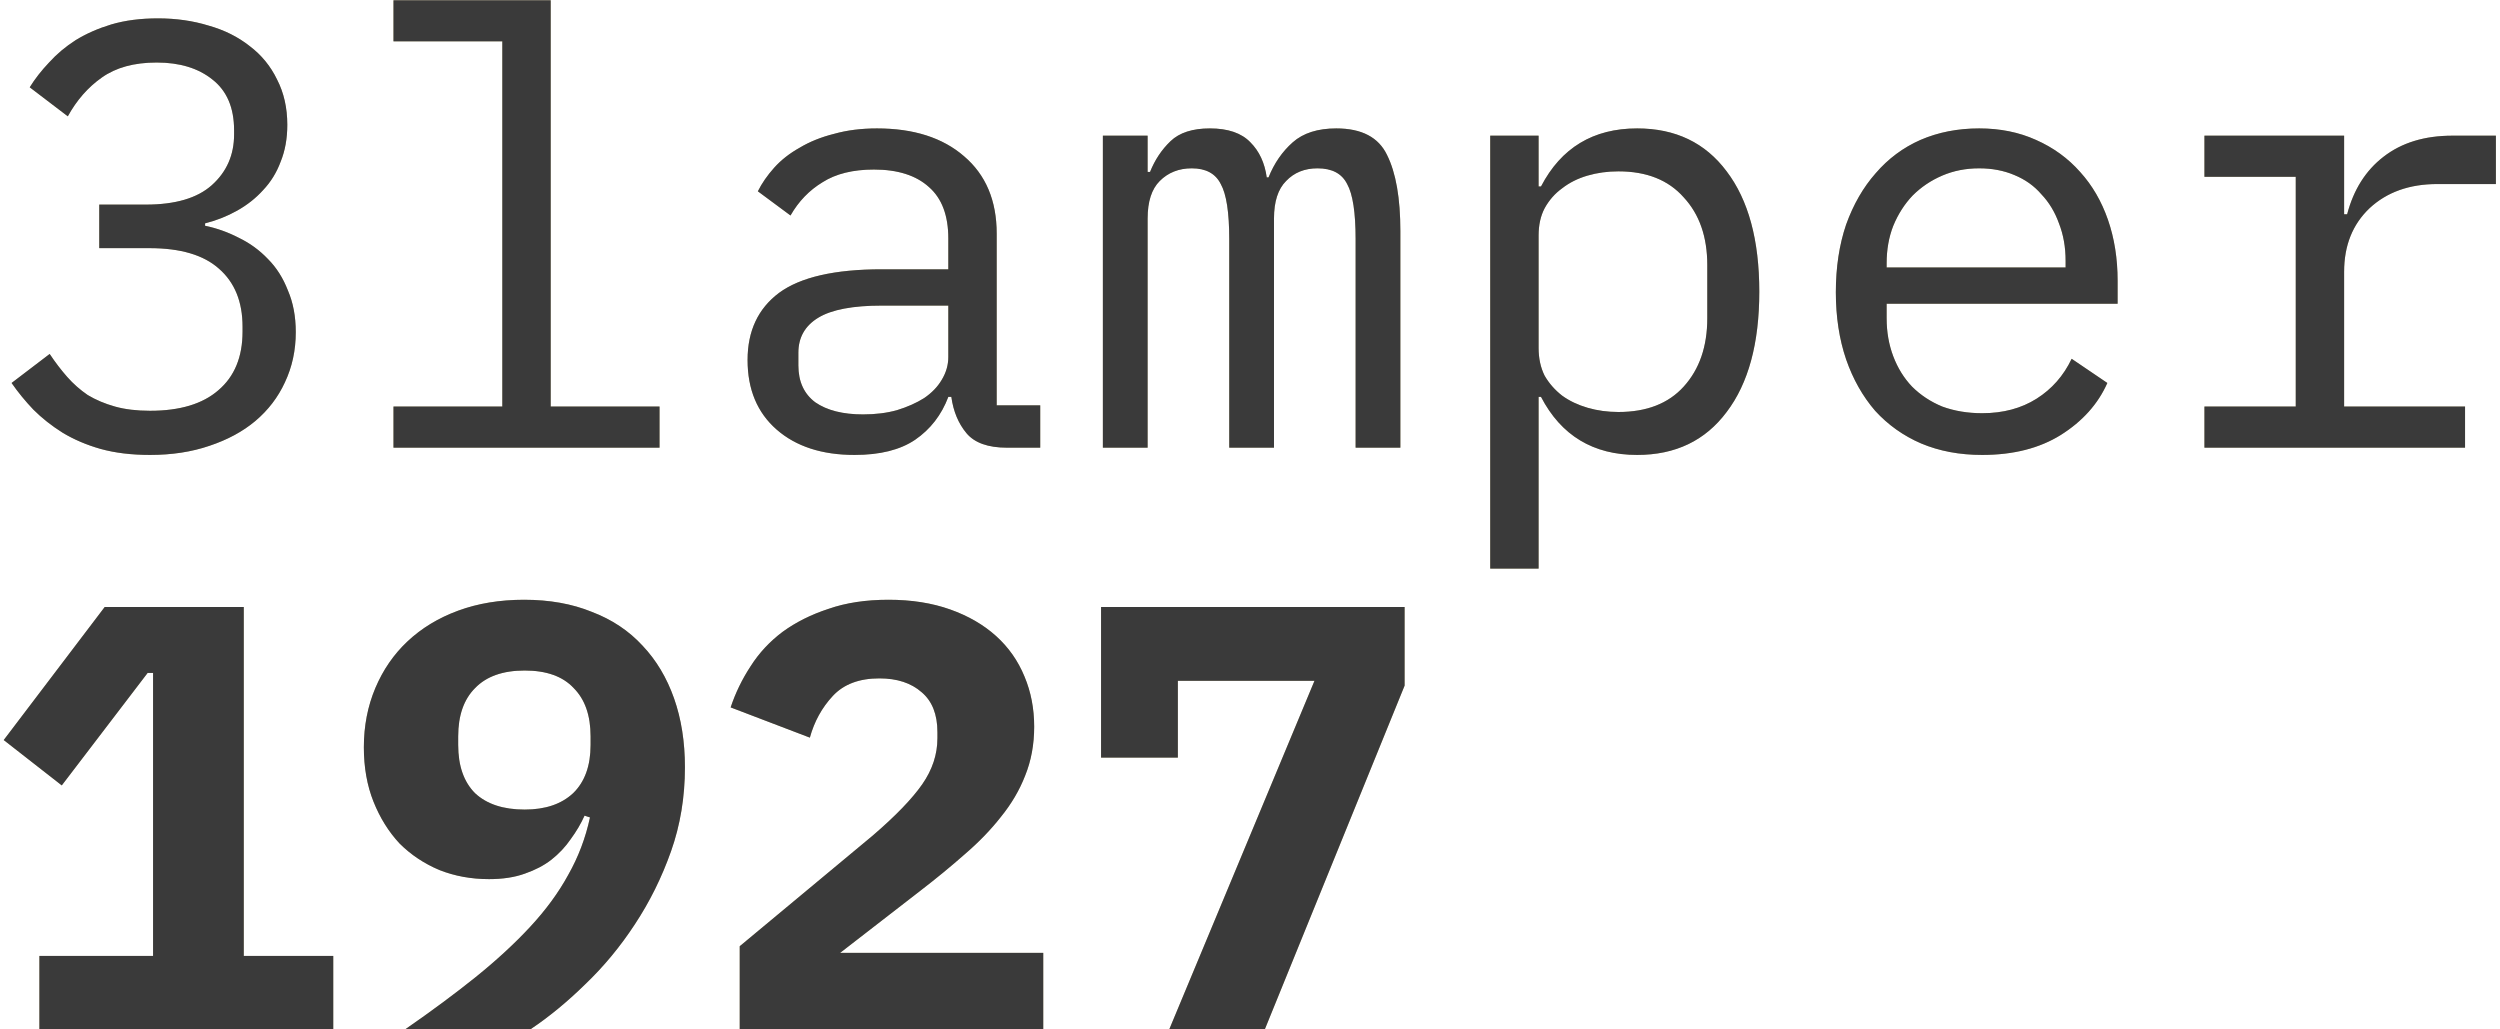 <?xml version="1.0" encoding="UTF-8"?> <svg xmlns="http://www.w3.org/2000/svg" width="430" height="177" viewBox="0 0 430 177" fill="none"> <path d="M25.08 35.192C30.141 35.192 33.92 34.083 36.416 31.864C38.981 29.576 40.264 26.664 40.264 23.128V22.4C40.264 18.517 39.016 15.605 36.52 13.664C34.093 11.723 30.904 10.752 26.952 10.752C23.069 10.752 19.915 11.619 17.488 13.352C15.131 15.016 13.189 17.235 11.664 20.008L5.112 15.016C6.013 13.56 7.123 12.139 8.44 10.752C9.757 9.296 11.283 8.013 13.016 6.904C14.819 5.795 16.864 4.893 19.152 4.2C21.509 3.507 24.179 3.16 27.16 3.16C30.28 3.16 33.192 3.576 35.896 4.408C38.6 5.171 40.957 6.349 42.968 7.944C44.979 9.469 46.539 11.376 47.648 13.664C48.827 15.952 49.416 18.552 49.416 21.464C49.416 23.821 49.035 25.936 48.272 27.808C47.579 29.68 46.573 31.309 45.256 32.696C44.008 34.083 42.517 35.261 40.784 36.232C39.051 37.203 37.213 37.931 35.272 38.416V38.832C37.283 39.248 39.224 39.941 41.096 40.912C42.968 41.813 44.632 43.027 46.088 44.552C47.544 46.008 48.688 47.811 49.52 49.96C50.421 52.04 50.872 54.432 50.872 57.136C50.872 60.256 50.248 63.133 49 65.768C47.821 68.333 46.123 70.552 43.904 72.424C41.755 74.227 39.12 75.648 36 76.688C32.949 77.728 29.552 78.248 25.808 78.248C22.619 78.248 19.776 77.901 17.28 77.208C14.853 76.515 12.669 75.579 10.728 74.4C8.856 73.221 7.192 71.904 5.736 70.448C4.349 68.992 3.101 67.467 1.992 65.872L8.544 60.88C9.515 62.336 10.52 63.653 11.56 64.832C12.6 66.011 13.779 67.051 15.096 67.952C16.483 68.784 18.043 69.443 19.776 69.928C21.509 70.413 23.52 70.656 25.808 70.656C30.939 70.656 34.856 69.477 37.56 67.12C40.333 64.763 41.72 61.4 41.72 57.032V56.2C41.72 51.901 40.368 48.573 37.664 46.216C35.029 43.859 31.043 42.68 25.704 42.68H17.072V35.192H25.08ZM67.679 69.928H86.399V7.112H67.679V0.04H94.719V69.928H113.439V77H67.679V69.928ZM173.199 77C169.94 77 167.617 76.168 166.231 74.504C164.844 72.84 163.977 70.76 163.631 68.264H163.111C161.932 71.384 160.025 73.845 157.391 75.648C154.825 77.381 151.359 78.248 146.991 78.248C141.375 78.248 136.903 76.792 133.575 73.88C130.247 70.968 128.583 66.981 128.583 61.92C128.583 56.928 130.385 53.08 133.991 50.376C137.665 47.672 143.559 46.32 151.671 46.32H163.111V41.016C163.111 37.064 162.001 34.117 159.783 32.176C157.564 30.165 154.409 29.16 150.319 29.16C146.713 29.16 143.767 29.888 141.479 31.344C139.191 32.731 137.353 34.637 135.967 37.064L130.351 32.904C131.044 31.517 131.98 30.165 133.159 28.848C134.337 27.531 135.793 26.387 137.527 25.416C139.26 24.376 141.236 23.579 143.455 23.024C145.673 22.4 148.135 22.088 150.839 22.088C157.148 22.088 162.14 23.683 165.815 26.872C169.559 30.061 171.431 34.499 171.431 40.184V69.72H178.919V77H173.199ZM148.447 71.28C150.596 71.28 152.537 71.037 154.271 70.552C156.073 69.997 157.633 69.304 158.951 68.472C160.268 67.571 161.273 66.531 161.967 65.352C162.729 64.104 163.111 62.787 163.111 61.4V52.56H151.671C146.679 52.56 143.039 53.253 140.751 54.64C138.463 56.027 137.319 58.037 137.319 60.672V62.856C137.319 65.629 138.289 67.744 140.231 69.2C142.241 70.587 144.98 71.28 148.447 71.28ZM189.694 77V23.336H197.39V29.576H197.806C198.638 27.496 199.817 25.728 201.342 24.272C202.867 22.816 205.121 22.088 208.102 22.088C211.222 22.088 213.545 22.885 215.07 24.48C216.595 26.005 217.531 28.016 217.878 30.512H218.19C219.161 28.085 220.547 26.075 222.35 24.48C224.153 22.885 226.649 22.088 229.838 22.088C234.206 22.088 237.118 23.613 238.574 26.664C240.099 29.715 240.862 34.083 240.862 39.768V77H233.166V41.12C233.166 36.544 232.681 33.389 231.71 31.656C230.809 29.853 229.11 28.952 226.614 28.952C224.395 28.952 222.593 29.68 221.206 31.136C219.819 32.523 219.126 34.672 219.126 37.584V77H211.43V41.12C211.43 36.544 210.945 33.389 209.974 31.656C209.073 29.853 207.409 28.952 204.982 28.952C202.763 28.952 200.926 29.68 199.47 31.136C198.083 32.523 197.39 34.672 197.39 37.584V77H189.694ZM256.318 23.336H264.638V32.072H265.054C268.52 25.416 274.032 22.088 281.59 22.088C288.176 22.088 293.307 24.549 296.982 29.472C300.726 34.395 302.598 41.293 302.598 50.168C302.598 59.043 300.726 65.941 296.982 70.864C293.307 75.787 288.176 78.248 281.59 78.248C274.032 78.248 268.52 74.92 265.054 68.264H264.638V97.8H256.318V23.336ZM278.366 70.864C283.219 70.864 286.963 69.408 289.598 66.496C292.302 63.515 293.654 59.597 293.654 54.744V45.592C293.654 40.739 292.302 36.856 289.598 33.944C286.963 30.963 283.219 29.472 278.366 29.472C276.494 29.472 274.726 29.715 273.062 30.2C271.398 30.685 269.942 31.413 268.694 32.384C267.446 33.285 266.44 34.429 265.678 35.816C264.984 37.133 264.638 38.693 264.638 40.496V59.84C264.638 61.643 264.984 63.237 265.678 64.624C266.44 65.941 267.446 67.085 268.694 68.056C269.942 68.957 271.398 69.651 273.062 70.136C274.726 70.621 276.494 70.864 278.366 70.864ZM340.933 78.248C337.05 78.248 333.549 77.589 330.429 76.272C327.378 74.955 324.744 73.083 322.525 70.656C320.376 68.16 318.712 65.213 317.533 61.816C316.354 58.349 315.765 54.501 315.765 50.272C315.765 45.973 316.354 42.091 317.533 38.624C318.781 35.157 320.48 32.211 322.629 29.784C324.778 27.288 327.344 25.381 330.325 24.064C333.376 22.747 336.738 22.088 340.413 22.088C344.018 22.088 347.277 22.747 350.189 24.064C353.17 25.381 355.701 27.219 357.781 29.576C359.861 31.864 361.456 34.603 362.565 37.792C363.674 40.981 364.229 44.483 364.229 48.296V52.248H324.501V54.744C324.501 57.101 324.882 59.285 325.645 61.296C326.408 63.307 327.482 65.04 328.869 66.496C330.325 67.952 332.058 69.096 334.069 69.928C336.149 70.691 338.437 71.072 340.933 71.072C344.538 71.072 347.658 70.24 350.293 68.576C352.928 66.912 354.938 64.624 356.325 61.712L362.461 65.872C360.866 69.477 358.197 72.459 354.453 74.816C350.778 77.104 346.272 78.248 340.933 78.248ZM340.413 28.952C338.125 28.952 336.01 29.368 334.069 30.2C332.128 31.032 330.429 32.176 328.973 33.632C327.586 35.088 326.477 36.821 325.645 38.832C324.882 40.773 324.501 42.923 324.501 45.28V46.008H355.285V44.864C355.285 42.507 354.904 40.357 354.141 38.416C353.448 36.475 352.442 34.811 351.125 33.424C349.877 31.968 348.317 30.859 346.445 30.096C344.642 29.333 342.632 28.952 340.413 28.952ZM379.164 69.928H394.868V30.408H379.164V23.336H403.188V36.856H403.708C404.818 32.627 406.898 29.333 409.948 26.976C413.068 24.549 417.02 23.336 421.804 23.336H429.292V31.656H419.204C414.42 31.656 410.538 33.043 407.556 35.816C404.644 38.589 403.188 42.229 403.188 46.736V69.928H423.988V77H379.164V69.928ZM6.776 177V164.416H26.328V115.744H25.392L10.624 135.088L0.64 127.288L18.008 104.408H41.928V164.416H57.32V177H6.776ZM117.807 131.968C117.807 137.099 117.01 141.917 115.415 146.424C113.821 150.931 111.741 155.125 109.175 159.008C106.679 162.821 103.837 166.253 100.647 169.304C97.527 172.355 94.407 174.92 91.287 177H69.759C74.266 173.88 78.287 170.899 81.823 168.056C85.429 165.144 88.549 162.267 91.183 159.424C93.887 156.512 96.071 153.531 97.735 150.48C99.469 147.429 100.717 144.136 101.479 140.6L100.543 140.288C99.919 141.675 99.122 143.027 98.151 144.344C97.25 145.661 96.141 146.84 94.823 147.88C93.575 148.851 92.05 149.648 90.247 150.272C88.514 150.896 86.469 151.208 84.111 151.208C81.061 151.208 78.218 150.688 75.583 149.648C72.949 148.539 70.661 147.013 68.719 145.072C66.847 143.061 65.357 140.669 64.247 137.896C63.138 135.123 62.583 132.003 62.583 128.536C62.583 124.861 63.242 121.464 64.559 118.344C65.877 115.224 67.714 112.555 70.071 110.336C72.498 108.048 75.41 106.28 78.807 105.032C82.205 103.784 85.983 103.16 90.143 103.16C94.511 103.16 98.394 103.853 101.791 105.24C105.258 106.557 108.17 108.499 110.527 111.064C112.885 113.56 114.687 116.576 115.935 120.112C117.183 123.648 117.807 127.6 117.807 131.968ZM90.247 139.248C93.783 139.248 96.557 138.312 98.567 136.44C100.578 134.499 101.583 131.725 101.583 128.12V126.664C101.583 123.059 100.613 120.285 98.671 118.344C96.799 116.333 93.991 115.328 90.247 115.328C86.503 115.328 83.661 116.333 81.719 118.344C79.778 120.285 78.807 123.059 78.807 126.664V128.12C78.807 131.725 79.778 134.499 81.719 136.44C83.73 138.312 86.573 139.248 90.247 139.248ZM179.439 177H127.231V162.752L150.111 143.72C154.063 140.323 156.905 137.376 158.639 134.88C160.372 132.384 161.239 129.749 161.239 126.976V125.936C161.239 122.885 160.337 120.597 158.535 119.072C156.732 117.477 154.305 116.68 151.255 116.68C147.788 116.68 145.119 117.685 143.247 119.696C141.375 121.707 140.057 124.099 139.295 126.872L125.671 121.672C126.503 119.176 127.647 116.819 129.103 114.6C130.559 112.312 132.396 110.336 134.615 108.672C136.903 107.008 139.537 105.691 142.519 104.72C145.5 103.68 148.932 103.16 152.815 103.16C156.767 103.16 160.303 103.715 163.423 104.824C166.543 105.933 169.177 107.459 171.327 109.4C173.476 111.341 175.105 113.664 176.215 116.368C177.324 119.003 177.879 121.88 177.879 125C177.879 128.051 177.359 130.859 176.319 133.424C175.348 135.92 173.961 138.277 172.159 140.496C170.425 142.715 168.345 144.864 165.919 146.944C163.561 149.024 161.031 151.104 158.327 153.184L144.495 163.896H179.439V177ZM201.134 177L226.094 117.096H202.59V130.304H189.382V104.408H241.59V117.928L217.566 177H201.134Z" fill="#C6BA91"></path> <path d="M25.08 35.192C30.141 35.192 33.92 34.083 36.416 31.864C38.981 29.576 40.264 26.664 40.264 23.128V22.4C40.264 18.517 39.016 15.605 36.52 13.664C34.093 11.723 30.904 10.752 26.952 10.752C23.069 10.752 19.915 11.619 17.488 13.352C15.131 15.016 13.189 17.235 11.664 20.008L5.112 15.016C6.013 13.56 7.123 12.139 8.44 10.752C9.757 9.296 11.283 8.013 13.016 6.904C14.819 5.795 16.864 4.893 19.152 4.2C21.509 3.507 24.179 3.16 27.16 3.16C30.28 3.16 33.192 3.576 35.896 4.408C38.6 5.171 40.957 6.349 42.968 7.944C44.979 9.469 46.539 11.376 47.648 13.664C48.827 15.952 49.416 18.552 49.416 21.464C49.416 23.821 49.035 25.936 48.272 27.808C47.579 29.68 46.573 31.309 45.256 32.696C44.008 34.083 42.517 35.261 40.784 36.232C39.051 37.203 37.213 37.931 35.272 38.416V38.832C37.283 39.248 39.224 39.941 41.096 40.912C42.968 41.813 44.632 43.027 46.088 44.552C47.544 46.008 48.688 47.811 49.52 49.96C50.421 52.04 50.872 54.432 50.872 57.136C50.872 60.256 50.248 63.133 49 65.768C47.821 68.333 46.123 70.552 43.904 72.424C41.755 74.227 39.12 75.648 36 76.688C32.949 77.728 29.552 78.248 25.808 78.248C22.619 78.248 19.776 77.901 17.28 77.208C14.853 76.515 12.669 75.579 10.728 74.4C8.856 73.221 7.192 71.904 5.736 70.448C4.349 68.992 3.101 67.467 1.992 65.872L8.544 60.88C9.515 62.336 10.52 63.653 11.56 64.832C12.6 66.011 13.779 67.051 15.096 67.952C16.483 68.784 18.043 69.443 19.776 69.928C21.509 70.413 23.52 70.656 25.808 70.656C30.939 70.656 34.856 69.477 37.56 67.12C40.333 64.763 41.72 61.4 41.72 57.032V56.2C41.72 51.901 40.368 48.573 37.664 46.216C35.029 43.859 31.043 42.68 25.704 42.68H17.072V35.192H25.08ZM67.679 69.928H86.399V7.112H67.679V0.04H94.719V69.928H113.439V77H67.679V69.928ZM173.199 77C169.94 77 167.617 76.168 166.231 74.504C164.844 72.84 163.977 70.76 163.631 68.264H163.111C161.932 71.384 160.025 73.845 157.391 75.648C154.825 77.381 151.359 78.248 146.991 78.248C141.375 78.248 136.903 76.792 133.575 73.88C130.247 70.968 128.583 66.981 128.583 61.92C128.583 56.928 130.385 53.08 133.991 50.376C137.665 47.672 143.559 46.32 151.671 46.32H163.111V41.016C163.111 37.064 162.001 34.117 159.783 32.176C157.564 30.165 154.409 29.16 150.319 29.16C146.713 29.16 143.767 29.888 141.479 31.344C139.191 32.731 137.353 34.637 135.967 37.064L130.351 32.904C131.044 31.517 131.98 30.165 133.159 28.848C134.337 27.531 135.793 26.387 137.527 25.416C139.26 24.376 141.236 23.579 143.455 23.024C145.673 22.4 148.135 22.088 150.839 22.088C157.148 22.088 162.14 23.683 165.815 26.872C169.559 30.061 171.431 34.499 171.431 40.184V69.72H178.919V77H173.199ZM148.447 71.28C150.596 71.28 152.537 71.037 154.271 70.552C156.073 69.997 157.633 69.304 158.951 68.472C160.268 67.571 161.273 66.531 161.967 65.352C162.729 64.104 163.111 62.787 163.111 61.4V52.56H151.671C146.679 52.56 143.039 53.253 140.751 54.64C138.463 56.027 137.319 58.037 137.319 60.672V62.856C137.319 65.629 138.289 67.744 140.231 69.2C142.241 70.587 144.98 71.28 148.447 71.28ZM189.694 77V23.336H197.39V29.576H197.806C198.638 27.496 199.817 25.728 201.342 24.272C202.867 22.816 205.121 22.088 208.102 22.088C211.222 22.088 213.545 22.885 215.07 24.48C216.595 26.005 217.531 28.016 217.878 30.512H218.19C219.161 28.085 220.547 26.075 222.35 24.48C224.153 22.885 226.649 22.088 229.838 22.088C234.206 22.088 237.118 23.613 238.574 26.664C240.099 29.715 240.862 34.083 240.862 39.768V77H233.166V41.12C233.166 36.544 232.681 33.389 231.71 31.656C230.809 29.853 229.11 28.952 226.614 28.952C224.395 28.952 222.593 29.68 221.206 31.136C219.819 32.523 219.126 34.672 219.126 37.584V77H211.43V41.12C211.43 36.544 210.945 33.389 209.974 31.656C209.073 29.853 207.409 28.952 204.982 28.952C202.763 28.952 200.926 29.68 199.47 31.136C198.083 32.523 197.39 34.672 197.39 37.584V77H189.694ZM256.318 23.336H264.638V32.072H265.054C268.52 25.416 274.032 22.088 281.59 22.088C288.176 22.088 293.307 24.549 296.982 29.472C300.726 34.395 302.598 41.293 302.598 50.168C302.598 59.043 300.726 65.941 296.982 70.864C293.307 75.787 288.176 78.248 281.59 78.248C274.032 78.248 268.52 74.92 265.054 68.264H264.638V97.8H256.318V23.336ZM278.366 70.864C283.219 70.864 286.963 69.408 289.598 66.496C292.302 63.515 293.654 59.597 293.654 54.744V45.592C293.654 40.739 292.302 36.856 289.598 33.944C286.963 30.963 283.219 29.472 278.366 29.472C276.494 29.472 274.726 29.715 273.062 30.2C271.398 30.685 269.942 31.413 268.694 32.384C267.446 33.285 266.44 34.429 265.678 35.816C264.984 37.133 264.638 38.693 264.638 40.496V59.84C264.638 61.643 264.984 63.237 265.678 64.624C266.44 65.941 267.446 67.085 268.694 68.056C269.942 68.957 271.398 69.651 273.062 70.136C274.726 70.621 276.494 70.864 278.366 70.864ZM340.933 78.248C337.05 78.248 333.549 77.589 330.429 76.272C327.378 74.955 324.744 73.083 322.525 70.656C320.376 68.16 318.712 65.213 317.533 61.816C316.354 58.349 315.765 54.501 315.765 50.272C315.765 45.973 316.354 42.091 317.533 38.624C318.781 35.157 320.48 32.211 322.629 29.784C324.778 27.288 327.344 25.381 330.325 24.064C333.376 22.747 336.738 22.088 340.413 22.088C344.018 22.088 347.277 22.747 350.189 24.064C353.17 25.381 355.701 27.219 357.781 29.576C359.861 31.864 361.456 34.603 362.565 37.792C363.674 40.981 364.229 44.483 364.229 48.296V52.248H324.501V54.744C324.501 57.101 324.882 59.285 325.645 61.296C326.408 63.307 327.482 65.04 328.869 66.496C330.325 67.952 332.058 69.096 334.069 69.928C336.149 70.691 338.437 71.072 340.933 71.072C344.538 71.072 347.658 70.24 350.293 68.576C352.928 66.912 354.938 64.624 356.325 61.712L362.461 65.872C360.866 69.477 358.197 72.459 354.453 74.816C350.778 77.104 346.272 78.248 340.933 78.248ZM340.413 28.952C338.125 28.952 336.01 29.368 334.069 30.2C332.128 31.032 330.429 32.176 328.973 33.632C327.586 35.088 326.477 36.821 325.645 38.832C324.882 40.773 324.501 42.923 324.501 45.28V46.008H355.285V44.864C355.285 42.507 354.904 40.357 354.141 38.416C353.448 36.475 352.442 34.811 351.125 33.424C349.877 31.968 348.317 30.859 346.445 30.096C344.642 29.333 342.632 28.952 340.413 28.952ZM379.164 69.928H394.868V30.408H379.164V23.336H403.188V36.856H403.708C404.818 32.627 406.898 29.333 409.948 26.976C413.068 24.549 417.02 23.336 421.804 23.336H429.292V31.656H419.204C414.42 31.656 410.538 33.043 407.556 35.816C404.644 38.589 403.188 42.229 403.188 46.736V69.928H423.988V77H379.164V69.928ZM6.776 177V164.416H26.328V115.744H25.392L10.624 135.088L0.64 127.288L18.008 104.408H41.928V164.416H57.32V177H6.776ZM117.807 131.968C117.807 137.099 117.01 141.917 115.415 146.424C113.821 150.931 111.741 155.125 109.175 159.008C106.679 162.821 103.837 166.253 100.647 169.304C97.527 172.355 94.407 174.92 91.287 177H69.759C74.266 173.88 78.287 170.899 81.823 168.056C85.429 165.144 88.549 162.267 91.183 159.424C93.887 156.512 96.071 153.531 97.735 150.48C99.469 147.429 100.717 144.136 101.479 140.6L100.543 140.288C99.919 141.675 99.122 143.027 98.151 144.344C97.25 145.661 96.141 146.84 94.823 147.88C93.575 148.851 92.05 149.648 90.247 150.272C88.514 150.896 86.469 151.208 84.111 151.208C81.061 151.208 78.218 150.688 75.583 149.648C72.949 148.539 70.661 147.013 68.719 145.072C66.847 143.061 65.357 140.669 64.247 137.896C63.138 135.123 62.583 132.003 62.583 128.536C62.583 124.861 63.242 121.464 64.559 118.344C65.877 115.224 67.714 112.555 70.071 110.336C72.498 108.048 75.41 106.28 78.807 105.032C82.205 103.784 85.983 103.16 90.143 103.16C94.511 103.16 98.394 103.853 101.791 105.24C105.258 106.557 108.17 108.499 110.527 111.064C112.885 113.56 114.687 116.576 115.935 120.112C117.183 123.648 117.807 127.6 117.807 131.968ZM90.247 139.248C93.783 139.248 96.557 138.312 98.567 136.44C100.578 134.499 101.583 131.725 101.583 128.12V126.664C101.583 123.059 100.613 120.285 98.671 118.344C96.799 116.333 93.991 115.328 90.247 115.328C86.503 115.328 83.661 116.333 81.719 118.344C79.778 120.285 78.807 123.059 78.807 126.664V128.12C78.807 131.725 79.778 134.499 81.719 136.44C83.73 138.312 86.573 139.248 90.247 139.248ZM179.439 177H127.231V162.752L150.111 143.72C154.063 140.323 156.905 137.376 158.639 134.88C160.372 132.384 161.239 129.749 161.239 126.976V125.936C161.239 122.885 160.337 120.597 158.535 119.072C156.732 117.477 154.305 116.68 151.255 116.68C147.788 116.68 145.119 117.685 143.247 119.696C141.375 121.707 140.057 124.099 139.295 126.872L125.671 121.672C126.503 119.176 127.647 116.819 129.103 114.6C130.559 112.312 132.396 110.336 134.615 108.672C136.903 107.008 139.537 105.691 142.519 104.72C145.5 103.68 148.932 103.16 152.815 103.16C156.767 103.16 160.303 103.715 163.423 104.824C166.543 105.933 169.177 107.459 171.327 109.4C173.476 111.341 175.105 113.664 176.215 116.368C177.324 119.003 177.879 121.88 177.879 125C177.879 128.051 177.359 130.859 176.319 133.424C175.348 135.92 173.961 138.277 172.159 140.496C170.425 142.715 168.345 144.864 165.919 146.944C163.561 149.024 161.031 151.104 158.327 153.184L144.495 163.896H179.439V177ZM201.134 177L226.094 117.096H202.59V130.304H189.382V104.408H241.59V117.928L217.566 177H201.134Z" fill="#3A3A3A"></path> </svg> 